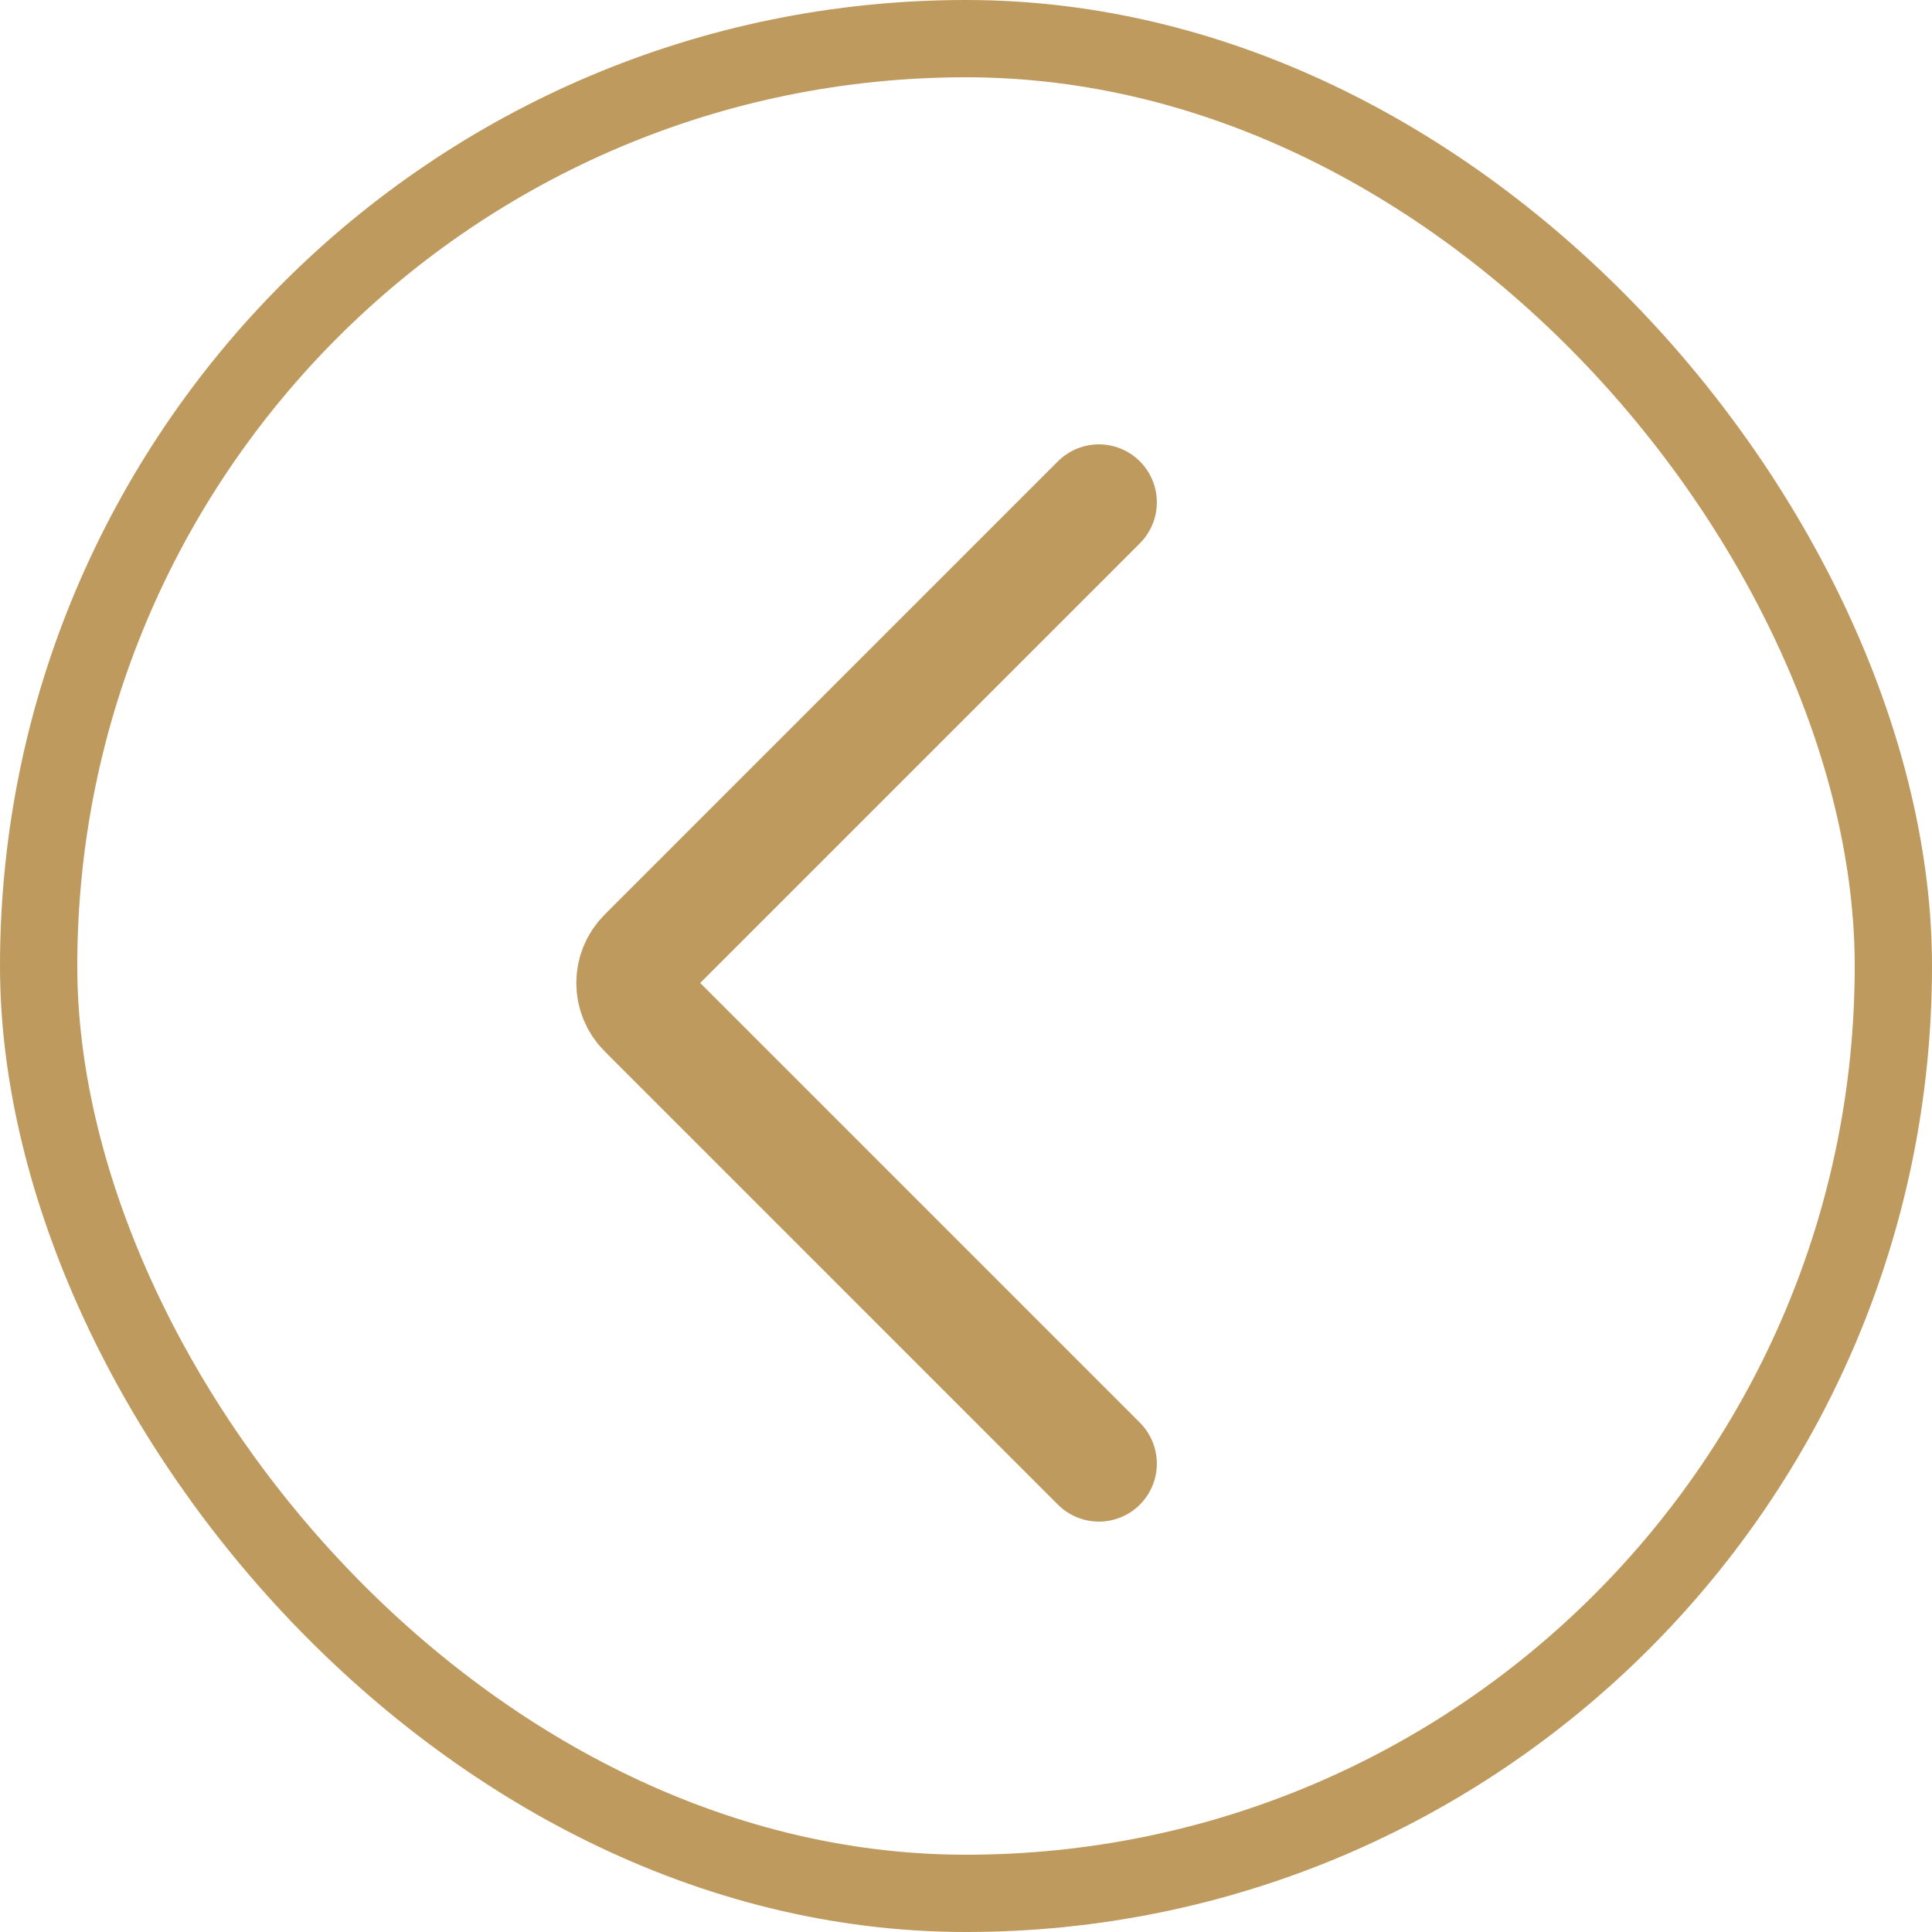<?xml version="1.0" encoding="UTF-8"?> <svg xmlns="http://www.w3.org/2000/svg" width="50" height="50" viewBox="0 0 50 50" fill="none"><rect x="1" y="1" width="48" height="48" rx="24" stroke="#BF9A5E" stroke-width="2"></rect><path d="M28.439 13L16.707 24.732C16.317 25.123 16.317 25.756 16.707 26.146L28.439 37.879" stroke="#BF9A5E" stroke-width="3" stroke-linecap="round"></path></svg> 